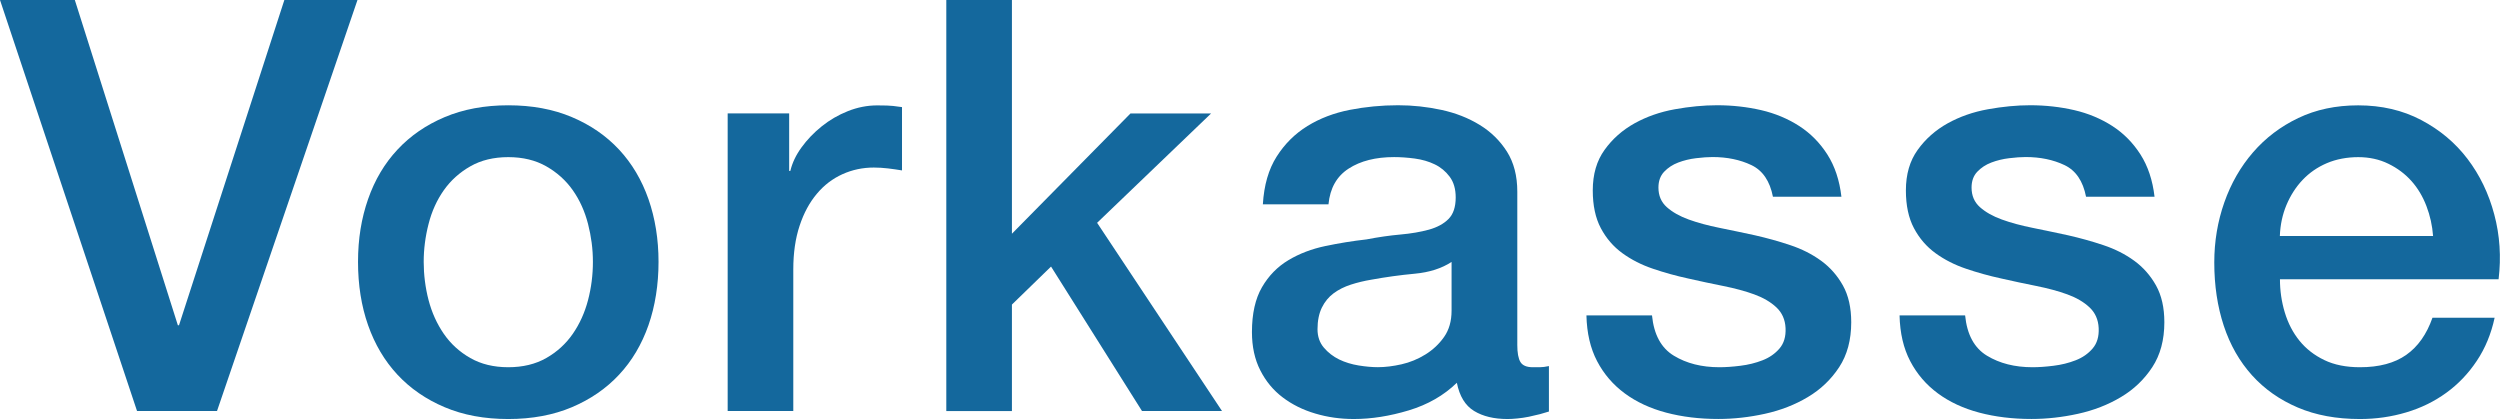 <?xml version="1.0" encoding="UTF-8"?>
<svg id="Ebene_2" data-name="Ebene 2" xmlns="http://www.w3.org/2000/svg" viewBox="0 0 497.17 83.33">
  <defs>
    <style>
      .cls-1 {
        fill: #14689d;
      }
    </style>
  </defs>
  <g id="Ebene_1-2" data-name="Ebene 1">
    <g>
      <path class="cls-1" d="M0,0h14.88l20.49,64.68h.23L56.55,0h14.54l-27.93,81.73h-15.91L0,0Z"/>
      <path class="cls-1" d="M101.08,83.33c-4.73,0-8.95-.78-12.65-2.35-3.7-1.56-6.83-3.72-9.39-6.47-2.56-2.75-4.5-6.03-5.84-9.84-1.34-3.81-2-8.01-2-12.59s.67-8.66,2-12.48c1.33-3.81,3.28-7.1,5.84-9.84,2.56-2.75,5.68-4.9,9.39-6.47,3.7-1.56,7.92-2.35,12.65-2.35s8.95.78,12.65,2.35c3.7,1.56,6.83,3.72,9.39,6.47,2.56,2.75,4.5,6.03,5.84,9.84,1.33,3.82,2,7.98,2,12.48s-.67,8.78-2,12.59c-1.34,3.82-3.28,7.1-5.84,9.84-2.56,2.75-5.69,4.9-9.39,6.47-3.7,1.56-7.92,2.35-12.65,2.35ZM101.08,73.03c2.9,0,5.42-.61,7.56-1.83,2.14-1.22,3.89-2.82,5.27-4.81,1.37-1.98,2.38-4.22,3.03-6.7.65-2.48.97-5.02.97-7.61s-.33-5.04-.97-7.55c-.65-2.52-1.66-4.75-3.03-6.7-1.37-1.95-3.13-3.53-5.27-4.75-2.14-1.22-4.66-1.83-7.56-1.83s-5.42.61-7.55,1.83c-2.14,1.22-3.89,2.8-5.27,4.75-1.37,1.95-2.39,4.18-3.03,6.7-.65,2.52-.97,5.04-.97,7.55s.32,5.13.97,7.61c.65,2.48,1.66,4.71,3.03,6.7,1.37,1.99,3.13,3.59,5.27,4.81,2.14,1.22,4.65,1.83,7.55,1.83Z"/>
      <path class="cls-1" d="M144.69,22.55h12.25v11.45h.23c.38-1.6,1.12-3.17,2.23-4.69,1.11-1.53,2.44-2.92,4.01-4.18,1.56-1.26,3.3-2.27,5.21-3.03,1.91-.76,3.85-1.14,5.84-1.14,1.53,0,2.58.04,3.15.11.57.08,1.16.15,1.77.23v12.59c-.92-.15-1.85-.29-2.8-.4-.96-.11-1.89-.17-2.8-.17-2.21,0-4.29.44-6.24,1.32-1.95.88-3.65,2.17-5.09,3.89-1.45,1.72-2.6,3.83-3.43,6.35-.84,2.52-1.26,5.42-1.26,8.7v28.16h-13.05V22.55Z"/>
      <path class="cls-1" d="M188.19,0h13.05v46.48l23.58-23.92h16.03l-22.67,21.75,24.84,37.43h-15.91l-18.09-28.73-7.78,7.56v21.18h-13.05V0Z"/>
      <path class="cls-1" d="M301.74,68.57c0,1.6.21,2.75.63,3.43.42.69,1.24,1.03,2.46,1.03h1.37c.53,0,1.14-.08,1.83-.23v9.04c-.46.15-1.05.32-1.77.52-.73.19-1.47.36-2.23.52-.76.15-1.53.27-2.29.34-.76.08-1.41.11-1.95.11-2.67,0-4.88-.53-6.64-1.6-1.76-1.07-2.9-2.94-3.43-5.61-2.59,2.52-5.78,4.35-9.56,5.49-3.78,1.14-7.42,1.72-10.93,1.72-2.67,0-5.23-.36-7.67-1.09-2.44-.72-4.6-1.79-6.47-3.21-1.87-1.41-3.36-3.21-4.46-5.38-1.11-2.17-1.66-4.71-1.66-7.61,0-3.66.67-6.64,2-8.93,1.33-2.29,3.09-4.08,5.27-5.38,2.17-1.3,4.62-2.23,7.33-2.8,2.71-.57,5.44-1.01,8.18-1.32,2.37-.46,4.62-.78,6.75-.97,2.14-.19,4.02-.52,5.67-.97,1.64-.46,2.94-1.16,3.89-2.12.95-.95,1.43-2.38,1.43-4.29,0-1.68-.4-3.05-1.2-4.12-.8-1.07-1.79-1.89-2.98-2.46-1.18-.57-2.5-.95-3.95-1.15-1.45-.19-2.82-.29-4.12-.29-3.66,0-6.68.76-9.04,2.29-2.37,1.53-3.7,3.89-4.01,7.1h-13.05c.23-3.81,1.14-6.98,2.75-9.5,1.6-2.52,3.64-4.54,6.12-6.07,2.48-1.53,5.28-2.59,8.41-3.21,3.13-.61,6.33-.92,9.62-.92,2.9,0,5.76.31,8.59.92,2.82.61,5.36,1.6,7.61,2.98,2.25,1.37,4.06,3.15,5.44,5.32,1.37,2.17,2.06,4.83,2.06,7.96v30.45ZM288.69,52.08c-1.99,1.3-4.43,2.08-7.33,2.35-2.9.27-5.8.67-8.7,1.2-1.37.23-2.71.55-4.01.97-1.3.42-2.44.99-3.43,1.72-.99.73-1.77,1.68-2.35,2.86-.57,1.18-.86,2.61-.86,4.29,0,1.45.42,2.67,1.26,3.66.84.99,1.85,1.77,3.03,2.35,1.18.57,2.48.97,3.89,1.2,1.41.23,2.69.34,3.83.34,1.45,0,3.01-.19,4.69-.57,1.68-.38,3.26-1.03,4.75-1.95,1.49-.92,2.73-2.08,3.72-3.49.99-1.41,1.49-3.15,1.49-5.21v-9.73Z"/>
      <path class="cls-1" d="M328.53,62.73c.38,3.82,1.83,6.49,4.35,8.01,2.52,1.53,5.53,2.29,9.04,2.29,1.22,0,2.61-.09,4.18-.29,1.56-.19,3.03-.55,4.41-1.09,1.37-.53,2.5-1.32,3.38-2.35.88-1.03,1.28-2.38,1.2-4.06-.08-1.68-.69-3.05-1.83-4.12-1.14-1.07-2.62-1.93-4.41-2.58-1.79-.65-3.83-1.2-6.12-1.66-2.29-.46-4.62-.95-6.98-1.49-2.44-.53-4.79-1.18-7.04-1.95-2.25-.76-4.28-1.79-6.07-3.09-1.79-1.3-3.22-2.96-4.29-4.98-1.07-2.02-1.6-4.52-1.6-7.5,0-3.21.78-5.9,2.35-8.07,1.56-2.18,3.55-3.93,5.95-5.27,2.4-1.33,5.07-2.27,8.01-2.8,2.94-.53,5.74-.8,8.41-.8,3.05,0,5.97.33,8.76.97,2.79.65,5.3,1.7,7.56,3.15,2.25,1.45,4.12,3.34,5.61,5.67,1.49,2.33,2.42,5.13,2.8,8.41h-13.62c-.61-3.13-2.04-5.23-4.29-6.3-2.25-1.07-4.83-1.6-7.73-1.6-.92,0-2,.08-3.26.23-1.26.15-2.44.44-3.55.86-1.11.42-2.04,1.03-2.8,1.83-.76.8-1.14,1.85-1.14,3.15,0,1.6.55,2.9,1.66,3.89,1.11.99,2.56,1.81,4.35,2.46,1.79.65,3.83,1.2,6.12,1.66,2.29.46,4.65.96,7.1,1.49,2.36.54,4.69,1.18,6.98,1.95,2.29.76,4.33,1.79,6.12,3.09,1.79,1.3,3.24,2.94,4.35,4.92,1.11,1.99,1.66,4.43,1.66,7.33,0,3.51-.8,6.49-2.4,8.93-1.6,2.44-3.68,4.43-6.24,5.95-2.56,1.53-5.4,2.63-8.53,3.32-3.13.69-6.22,1.03-9.27,1.03-3.74,0-7.19-.42-10.36-1.26-3.17-.84-5.92-2.12-8.24-3.83-2.33-1.72-4.16-3.85-5.5-6.41-1.34-2.56-2.04-5.59-2.12-9.1h13.05Z"/>
      <path class="cls-1" d="M390.8,62.73c.38,3.82,1.83,6.49,4.35,8.01,2.52,1.53,5.53,2.29,9.04,2.29,1.22,0,2.61-.09,4.18-.29,1.56-.19,3.03-.55,4.41-1.09,1.37-.53,2.5-1.32,3.38-2.35.88-1.03,1.28-2.38,1.2-4.06-.08-1.68-.69-3.05-1.83-4.12-1.14-1.07-2.62-1.93-4.41-2.58-1.79-.65-3.83-1.2-6.12-1.66-2.29-.46-4.62-.95-6.98-1.49-2.44-.53-4.79-1.18-7.04-1.95-2.25-.76-4.28-1.79-6.07-3.09-1.79-1.3-3.22-2.96-4.29-4.98-1.07-2.02-1.6-4.52-1.6-7.5,0-3.21.78-5.9,2.35-8.07,1.56-2.18,3.55-3.93,5.95-5.27,2.4-1.33,5.07-2.27,8.01-2.8,2.94-.53,5.74-.8,8.41-.8,3.05,0,5.97.33,8.76.97,2.79.65,5.3,1.7,7.56,3.15,2.25,1.45,4.12,3.34,5.61,5.67,1.49,2.33,2.42,5.13,2.8,8.41h-13.62c-.61-3.13-2.04-5.23-4.29-6.3-2.25-1.07-4.83-1.6-7.73-1.6-.92,0-2,.08-3.26.23-1.26.15-2.44.44-3.55.86-1.11.42-2.04,1.03-2.8,1.83-.76.8-1.14,1.85-1.14,3.15,0,1.6.55,2.9,1.66,3.89,1.11.99,2.56,1.81,4.35,2.46,1.79.65,3.83,1.2,6.12,1.66,2.29.46,4.65.96,7.1,1.49,2.36.54,4.69,1.18,6.98,1.95,2.29.76,4.33,1.79,6.12,3.09,1.79,1.3,3.24,2.94,4.35,4.92,1.11,1.99,1.66,4.43,1.66,7.33,0,3.51-.8,6.49-2.4,8.93-1.6,2.44-3.68,4.43-6.24,5.95-2.56,1.53-5.4,2.63-8.53,3.32-3.13.69-6.22,1.03-9.27,1.03-3.74,0-7.19-.42-10.36-1.26-3.17-.84-5.92-2.12-8.24-3.83-2.33-1.72-4.16-3.85-5.5-6.41-1.34-2.56-2.04-5.59-2.12-9.1h13.05Z"/>
      <path class="cls-1" d="M453.41,55.52c0,2.29.32,4.5.97,6.64.65,2.14,1.62,4.01,2.92,5.61,1.3,1.6,2.94,2.88,4.92,3.83,1.98.96,4.35,1.43,7.1,1.43,3.81,0,6.89-.82,9.21-2.46,2.33-1.64,4.06-4.1,5.21-7.38h12.36c-.69,3.21-1.87,6.07-3.55,8.58-1.68,2.52-3.7,4.64-6.07,6.35-2.37,1.72-5.02,3.02-7.96,3.89-2.94.88-6.01,1.32-9.21,1.32-4.66,0-8.78-.76-12.36-2.29-3.59-1.53-6.62-3.66-9.1-6.41-2.48-2.75-4.35-6.03-5.61-9.84-1.26-3.82-1.89-8.01-1.89-12.59,0-4.2.67-8.18,2-11.96,1.33-3.78,3.24-7.1,5.72-9.96,2.48-2.86,5.47-5.13,8.99-6.81,3.51-1.68,7.48-2.52,11.91-2.52,4.65,0,8.83.97,12.53,2.92,3.7,1.95,6.77,4.52,9.21,7.73,2.44,3.21,4.22,6.89,5.32,11.05,1.11,4.16,1.39,8.45.86,12.88h-43.5ZM483.86,46.93c-.15-2.06-.59-4.04-1.32-5.95-.73-1.91-1.72-3.57-2.98-4.98-1.26-1.41-2.79-2.56-4.58-3.43-1.79-.88-3.8-1.32-6.01-1.32s-4.37.4-6.24,1.2c-1.87.8-3.47,1.91-4.81,3.32-1.34,1.41-2.4,3.07-3.21,4.98-.8,1.91-1.24,3.97-1.32,6.18h30.45Z"/>
    </g>
  </g>
</svg>